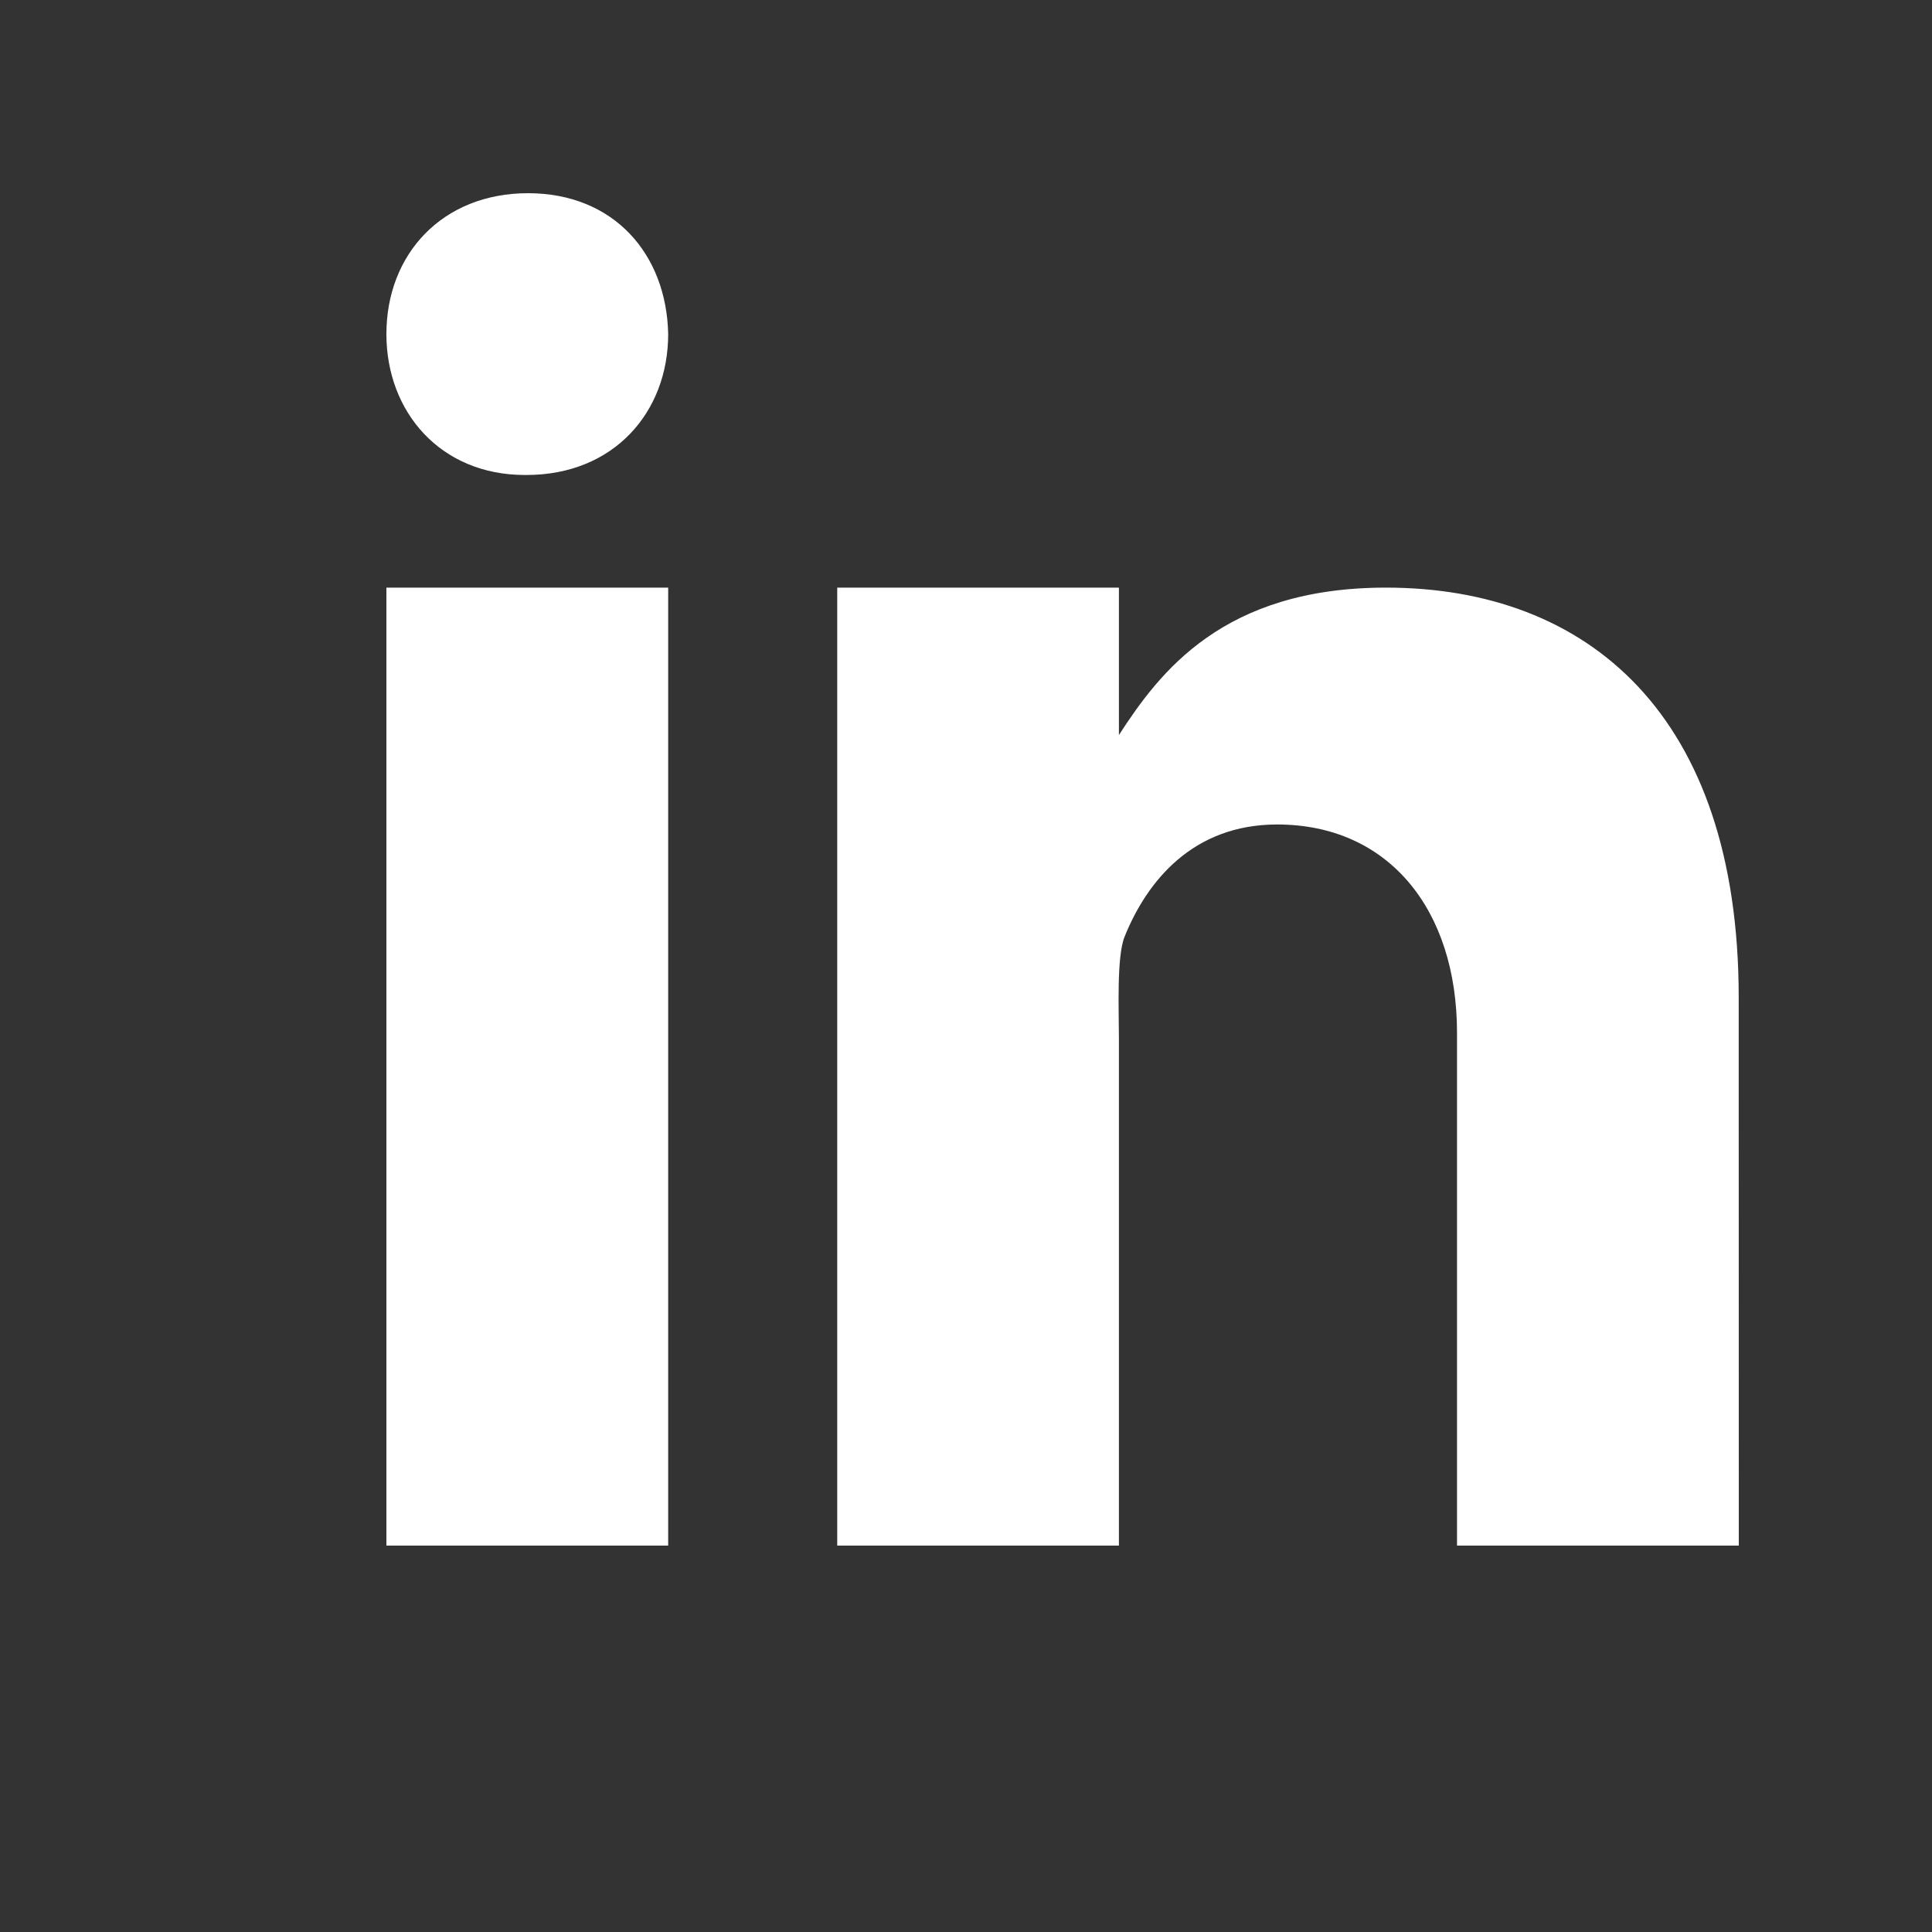 <svg width="20" height="20" viewBox="0 0 20 20" fill="none" xmlns="http://www.w3.org/2000/svg">
<rect x="0" y="0" width="20" height="20" fill="#333333" stroke="none"/>
<mask id="mask0_68_7367" style="mask-type:alpha" maskUnits="userSpaceOnUse" x="0" y="0" width="20" height="20">
<rect width="20" height="20" fill="#18191A"/>
</mask>
<g mask="url(#mask0_68_7367)">
<path d="M4 6.083H6.917V16H4V6.083ZM5.45 4.917H5.433C4.563 4.917 4 4.268 4 3.458C4 2.63 4.58 2 5.466 2C6.354 2 6.9 2.63 6.917 3.458C6.917 4.267 6.354 4.917 5.45 4.917ZM18 16H15.083V10.692C15.083 9.41 14.369 8.535 13.221 8.535C12.346 8.535 11.872 9.125 11.642 9.696C11.558 9.9 11.583 10.465 11.583 10.75V16H8.667V6.083H11.583V7.609C12.004 6.958 12.662 6.083 14.347 6.083C16.434 6.083 17.999 7.396 17.999 10.326L18 16Z" fill="white"/>
</g>
</svg>

